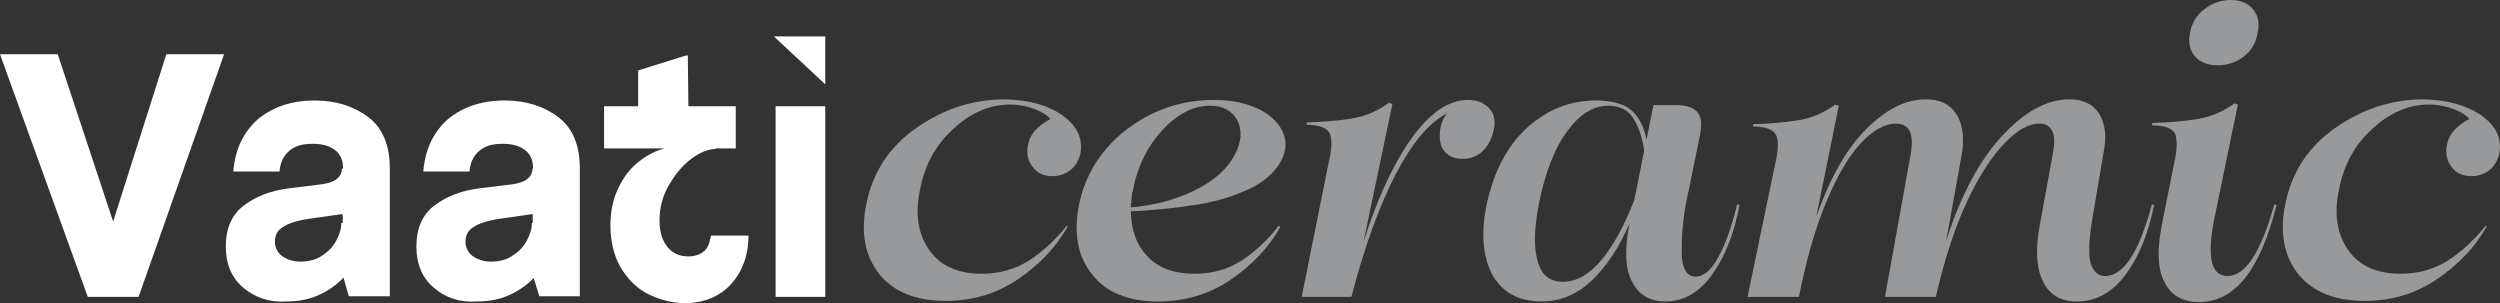 <svg xmlns="http://www.w3.org/2000/svg" xmlns:xlink="http://www.w3.org/1999/xlink" version="1.1" id="Layer_1" x="0px" y="0px" style="enable-background:new 0 0 700 400;" xml:space="preserve" viewBox="133.6 173.8 432.89 52.5">
<rect x="133.6" y="173.8" width="432.89" height="52.5" fill="#333333" stroke="none"/>
<style type="text/css">
	.st0{fill:#FFFFFF;}
	.st1{fill:#98999B;}
</style>
<g>
	<g>
		<path class="st0" d="M133.6,183.2h10l10.1,30.5h-1l9.7-30.5h10l-14.8,42h-8.8L133.6,183.2z"/>
		<path class="st0" d="M175.7,223.6c-2-1.7-3-4.1-3-7.1c0-3.1,1-5.5,3.1-7.1c2.1-1.6,4.7-2.6,7.9-3l5.7-0.7c1.2-0.2,2.1-0.5,2.6-1    c0.5-0.4,0.8-1,0.8-1.7h0.8l-0.1,7.9h-0.9l-5.6,0.8c-2,0.3-3.5,0.8-4.4,1.4c-1,0.6-1.4,1.5-1.4,2.5c0,1,0.4,1.9,1.2,2.5    c0.8,0.6,1.9,1,3.2,1c1.4,0,2.7-0.3,3.7-1c1.1-0.7,1.9-1.5,2.5-2.6c0.6-1.1,0.9-2.1,0.9-3.1h0.8l0.1,8.9c-1.2,1.4-2.6,2.5-4.4,3.4    c-1.8,0.9-3.8,1.3-6.1,1.3C180.3,226.2,177.7,225.3,175.7,223.6z M193,221.6l-0.1-2.9l0.1-15.8c0-1.4-0.5-2.5-1.5-3.2    c-1-0.7-2.2-1-3.8-1c-1.8,0-3.1,0.4-4.1,1.3c-1,0.9-1.5,2.1-1.6,3.5h-8c0.3-3.9,1.8-6.9,4.3-9.1c2.6-2.1,5.8-3.2,9.8-3.2    c3.7,0,6.8,1,9.3,2.9c2.5,1.9,3.7,4.9,3.7,8.9v22.1h-7.1L193,221.6z"/>
		<path class="st0" d="M208.7,223.6c-2-1.7-3-4.1-3-7.1c0-3.1,1-5.5,3.1-7.1c2.1-1.6,4.7-2.6,7.9-3l5.7-0.7c1.2-0.2,2.1-0.5,2.6-1    c0.5-0.4,0.8-1,0.8-1.7h0.8l-0.1,7.9h-0.9l-5.6,0.8c-2,0.3-3.5,0.8-4.4,1.4c-1,0.6-1.4,1.5-1.4,2.5c0,1,0.4,1.9,1.2,2.5    c0.8,0.6,1.9,1,3.2,1c1.4,0,2.7-0.3,3.7-1c1.1-0.7,1.9-1.5,2.5-2.6c0.6-1.1,0.9-2.1,0.9-3.1h0.8l0.1,8.9c-1.2,1.4-2.6,2.5-4.4,3.4    c-1.8,0.9-3.8,1.3-6.1,1.3C213.2,226.2,210.6,225.3,208.7,223.6z M225.9,221.6l-0.1-2.9l0.1-15.8c0-1.4-0.5-2.5-1.5-3.2    c-1-0.7-2.2-1-3.8-1c-1.8,0-3.1,0.4-4.1,1.3c-1,0.9-1.5,2.1-1.6,3.5h-8c0.3-3.9,1.8-6.9,4.3-9.1c2.6-2.1,5.8-3.2,9.8-3.2    c3.7,0,6.8,1,9.3,2.9c2.5,1.9,3.7,4.9,3.7,8.9v22.1H227L225.9,221.6z"/>
		<path class="st0" d="M238.2,192.2h5.9v-6.2l8.3-2.6h0.3l0.1,8.8h8.2v7.3h-22.8V192.2z M245.6,224.6c-1.9-1-3.4-2.6-4.6-4.6    c-1.1-2-1.7-4.4-1.7-7.2c0-2.5,0.5-4.7,1.4-6.5c0.9-1.9,2.1-3.4,3.5-4.5c1.4-1.1,2.9-1.9,4.5-2.3l0.2-2.3l8.8,0.1l-0.2,2.3    c-1.3,0-2.7,0.6-4.2,1.7c-1.5,1.1-2.8,2.7-3.9,4.6c-1.1,1.9-1.6,3.9-1.6,6.1c0,2,0.5,3.5,1.4,4.6c0.9,1.1,2.1,1.6,3.6,1.6    c1.1,0,2-0.3,2.7-0.9c0.7-0.6,1-1.5,1.2-2.7h6.5c0,3.5-1.1,6.3-3.1,8.5c-2,2.1-4.7,3.2-8.1,3.2    C249.6,226.2,247.5,225.6,245.6,224.6z"/>
		<path class="st0" d="M267.6,180.1h8.9v8.3L267.6,180.1z M267.9,192.2h8.6v33h-8.6V192.2z"/>
		<g>
			<g>
				<path class="st1" d="M317.6,193.8c2.5,1.8,3.5,3.9,3.1,6.5c-0.3,1.3-0.9,2.3-1.8,3c-0.9,0.7-2,1-3.1,1c-1.4,0-2.6-0.5-3.4-1.6      c-0.8-1.1-1.1-2.3-0.8-3.8c0.3-1.8,1.6-3.3,3.9-4.5c-0.5-0.6-1.4-1.2-2.7-1.7c-1.3-0.5-2.8-0.8-4.3-0.8c-3.5,0-6.8,1.4-9.8,4.2      c-3.1,2.8-5,6.3-5.8,10.6c-0.9,4.2-0.3,7.7,1.6,10.4c1.9,2.7,4.9,4.1,9.1,4.1c3.1,0,5.8-0.8,8.2-2.3c2.3-1.5,4.5-3.5,6.5-6      l0.2,0.1c-2.1,3.7-5,6.7-8.7,9.2c-3.7,2.5-7.9,3.7-12.5,3.7c-5.2,0-9-1.6-11.5-4.7c-2.4-3.1-3.2-7.1-2.2-12      c1.1-5.5,3.9-9.9,8.6-13.2c4.7-3.3,9.8-5,15.4-5C311.7,191.1,315.1,192,317.6,193.8z"/>
			</g>
		</g>
		<g>
			<g>
				<path class="st1" d="M355.3,213.1c-2.1,3.7-5,6.7-8.7,9.2c-3.7,2.5-7.9,3.7-12.5,3.7c-5.2,0-9-1.6-11.4-4.7      c-2.5-3.1-3.2-7.1-2.3-11.9c1.1-5.4,3.9-9.8,8.3-13.2c4.5-3.4,9.5-5.1,15.1-5.1c3.2,0,5.8,0.6,8,1.7c2.1,1.1,3.5,2.6,4.1,4.3      c0.6,1.7,0.3,3.5-0.9,5.3c-1.3,1.9-3.4,3.5-6.2,4.6c-2.8,1.2-5.9,2-9.1,2.4c-3.2,0.5-6.6,0.8-10.3,1c0.1,3.3,1,5.9,3,7.9      c1.9,2,4.6,2.9,8.1,2.9c3.1,0,5.8-0.8,8.1-2.3c2.3-1.5,4.5-3.5,6.4-6L355.3,213.1z M329.4,209.7c4-0.3,7.7-1.3,11-2.9      c3.3-1.6,5.7-3.7,7-6.2c1.2-2.2,1.3-4.2,0.5-5.9c-0.9-1.7-2.5-2.6-4.8-2.6c-2.8,0-5.6,1.4-8.2,4.2c-2.6,2.8-4.3,6.2-5.1,10.3      C329.6,207.2,329.5,208.3,329.4,209.7z"/>
			</g>
		</g>
		<g>
			<g>
				<path class="st1" d="M369.7,215.7c2.3-7.3,5-13.2,8.2-17.8c3.2-4.5,6.5-6.8,9.9-6.8c1.6,0,2.8,0.5,3.7,1.5      c0.9,1,1.1,2.3,0.7,3.9c-0.3,1.3-0.9,2.5-1.8,3.4c-0.9,0.9-2.1,1.4-3.5,1.4h-0.2c-1.2,0-2.1-0.4-2.8-1.1c-0.7-0.7-1-1.7-1-2.9      c0-1.5,0.4-2.8,1.3-3.9c-3.1,1.6-6,5-8.9,10.5c-2.8,5.4-5.4,12.5-7.7,21.3H359l4.7-23.4c0.5-2.1,0.6-3.7,0.2-4.8      c-0.4-1-1.8-1.6-4.1-1.6l0.1-0.4c2.9-0.1,5.5-0.3,7.9-0.7c2.3-0.4,4.4-1.3,6.3-2.7l0.6,0.2L369.7,215.7z"/>
			</g>
		</g>
		<g>
			<g>
				<path class="st1" d="M426,206.8c-0.8,3.4-1.2,6.8-1.2,10.1c-0.1,3.3,0.8,4.9,2.6,4.8c1.2-0.1,2.5-1.1,3.7-3.3      c1.2-2.1,2.3-5.2,3.3-9.2l0.4,0.1c-0.9,4.9-2.5,8.9-4.7,12c-2.2,3.1-4.9,4.7-8.1,4.7c-2.7,0-4.6-1.1-5.8-3.4      c-1.2-2.3-1.3-5.5-0.5-9.8l0.1-0.4c-1.8,4.2-4,7.5-6.5,9.9c-2.5,2.4-5.4,3.7-8.8,3.7c-4.1,0-7-1.7-8.7-5      c-1.6-3.4-1.8-7.7-0.5-13c1.4-5.5,3.8-9.6,7.2-12.5c3.4-2.9,7.2-4.3,11.5-4.3c2.7,0,4.8,0.6,6.1,1.7c1.3,1.2,2.2,2.9,2.6,5.1      l1.2-6h3.9c1.8,0,3,0.4,3.7,1.2c0.7,0.8,0.8,2.1,0.5,3.8L426,206.8z M418.3,199.9c-0.3-2.1-0.9-4-1.8-5.5      c-0.9-1.5-2.4-2.3-4.4-2.3c-2.6,0-5,1.5-7.1,4.4c-2.2,2.9-3.8,7.1-4.9,12.4c-0.5,2.7-0.8,5-0.7,7.1c0.1,2,0.5,3.7,1.2,4.8      c0.8,1.2,2,1.8,3.6,1.8c2.4,0,4.6-1.3,6.7-3.8c2.1-2.5,4-6,5.7-10.4L418.3,199.9z"/>
			</g>
		</g>
		<g>
			<g>
				<path class="st1" d="M441,202.1c0.5-2.1,0.6-3.7,0.2-4.8c-0.4-1-1.8-1.6-4.1-1.6l0.1-0.4c3-0.1,5.6-0.3,7.9-0.7      c2.3-0.4,4.4-1.3,6.3-2.7l0.6,0.2l-3.9,19.2c2.4-6.7,5.2-11.7,8.6-15.1c3.4-3.4,6.8-5.2,10.3-5.2c2.5,0,4.2,0.8,5.3,2.5      c1.1,1.6,1.4,3.8,1.1,6.4l-2.8,15.6c2.5-7.9,5.8-14,9.7-18.2c3.9-4.2,7.8-6.3,11.6-6.3c2.4,0,4.1,0.8,5.2,2.5      c1,1.7,1.3,3.8,0.8,6.4l-2,11.8c-0.6,3.7-0.7,6.2-0.3,7.7c0.5,1.4,1.3,2.2,2.5,2.2c3.2,0,5.9-4.1,8.1-12.4l0.4,0.1      c-1,4.9-2.6,8.9-4.9,12c-2.3,3.1-5.1,4.7-8.5,4.7c-2.7,0-4.7-1.1-5.8-3.4c-1.2-2.3-1.4-5.5-0.6-9.8l2.3-12.6      c0.6-3.3-0.2-5-2.4-5c-1.8,0-3.8,1.1-6,3.4c-2.2,2.3-4.4,5.6-6.5,10.1c-2.1,4.5-3.9,10-5.4,16.5h-8.8l4.5-25      c0.5-3.3-0.3-5-2.6-5c-1.9,0-3.9,1.1-6,3.3c-2.1,2.2-4.1,5.6-6,10.1c-1.9,4.5-3.5,10-4.8,16.6h-8.9L441,202.1z"/>
			</g>
		</g>
		<g>
			<g>
				<path class="st1" d="M517,211.8c-1.3,6.6-0.5,9.8,2.3,9.8c3.1,0,5.8-4.1,8.1-12.4l0.4,0.1c-2.8,11.2-7.2,16.8-13.4,16.8      c-2.8,0-4.8-1.1-6-3.4c-1.2-2.3-1.3-5.5-0.5-9.8l2.2-11c0.5-2.1,0.5-3.7,0.2-4.8c-0.4-1-1.7-1.6-4.1-1.6l0.1-0.4      c2.9-0.1,5.5-0.3,7.9-0.7c2.3-0.4,4.4-1.3,6.3-2.7l0.6,0.2L517,211.8z M515.3,175.4c1.3-1,2.8-1.6,4.5-1.6c1.7,0,3,0.5,3.9,1.6      c0.9,1,1.2,2.5,0.8,4.2c-0.3,1.7-1.1,3-2.4,4c-1.3,1-2.8,1.5-4.5,1.5c-1.7,0-3-0.5-3.9-1.5c-0.9-1-1.2-2.3-0.9-4.1      C513.1,177.9,513.9,176.4,515.3,175.4z"/>
			</g>
		</g>
		<g>
			<g>
				<path class="st1" d="M563.3,193.8c2.5,1.8,3.5,3.9,3.1,6.5c-0.3,1.3-0.9,2.3-1.8,3c-0.9,0.7-2,1-3.1,1c-1.4,0-2.6-0.5-3.4-1.6      c-0.8-1.1-1.1-2.3-0.8-3.8c0.3-1.8,1.6-3.3,3.9-4.5c-0.5-0.6-1.4-1.2-2.7-1.7c-1.3-0.5-2.8-0.8-4.3-0.8c-3.5,0-6.8,1.4-9.8,4.2      c-3.1,2.8-5,6.3-5.8,10.6c-0.9,4.2-0.3,7.7,1.6,10.4c1.9,2.7,4.9,4.1,9.1,4.1c3.1,0,5.8-0.8,8.2-2.3c2.3-1.5,4.5-3.5,6.5-6      l0.2,0.1c-2.1,3.7-5,6.7-8.7,9.2c-3.7,2.5-7.9,3.7-12.5,3.7c-5.2,0-9-1.6-11.5-4.7c-2.4-3.1-3.2-7.1-2.2-12      c1.1-5.5,3.9-9.9,8.6-13.2c4.7-3.3,9.8-5,15.4-5C557.3,191.1,560.7,192,563.3,193.8z"/>
			</g>
		</g>
	</g>
</g>
</svg>
